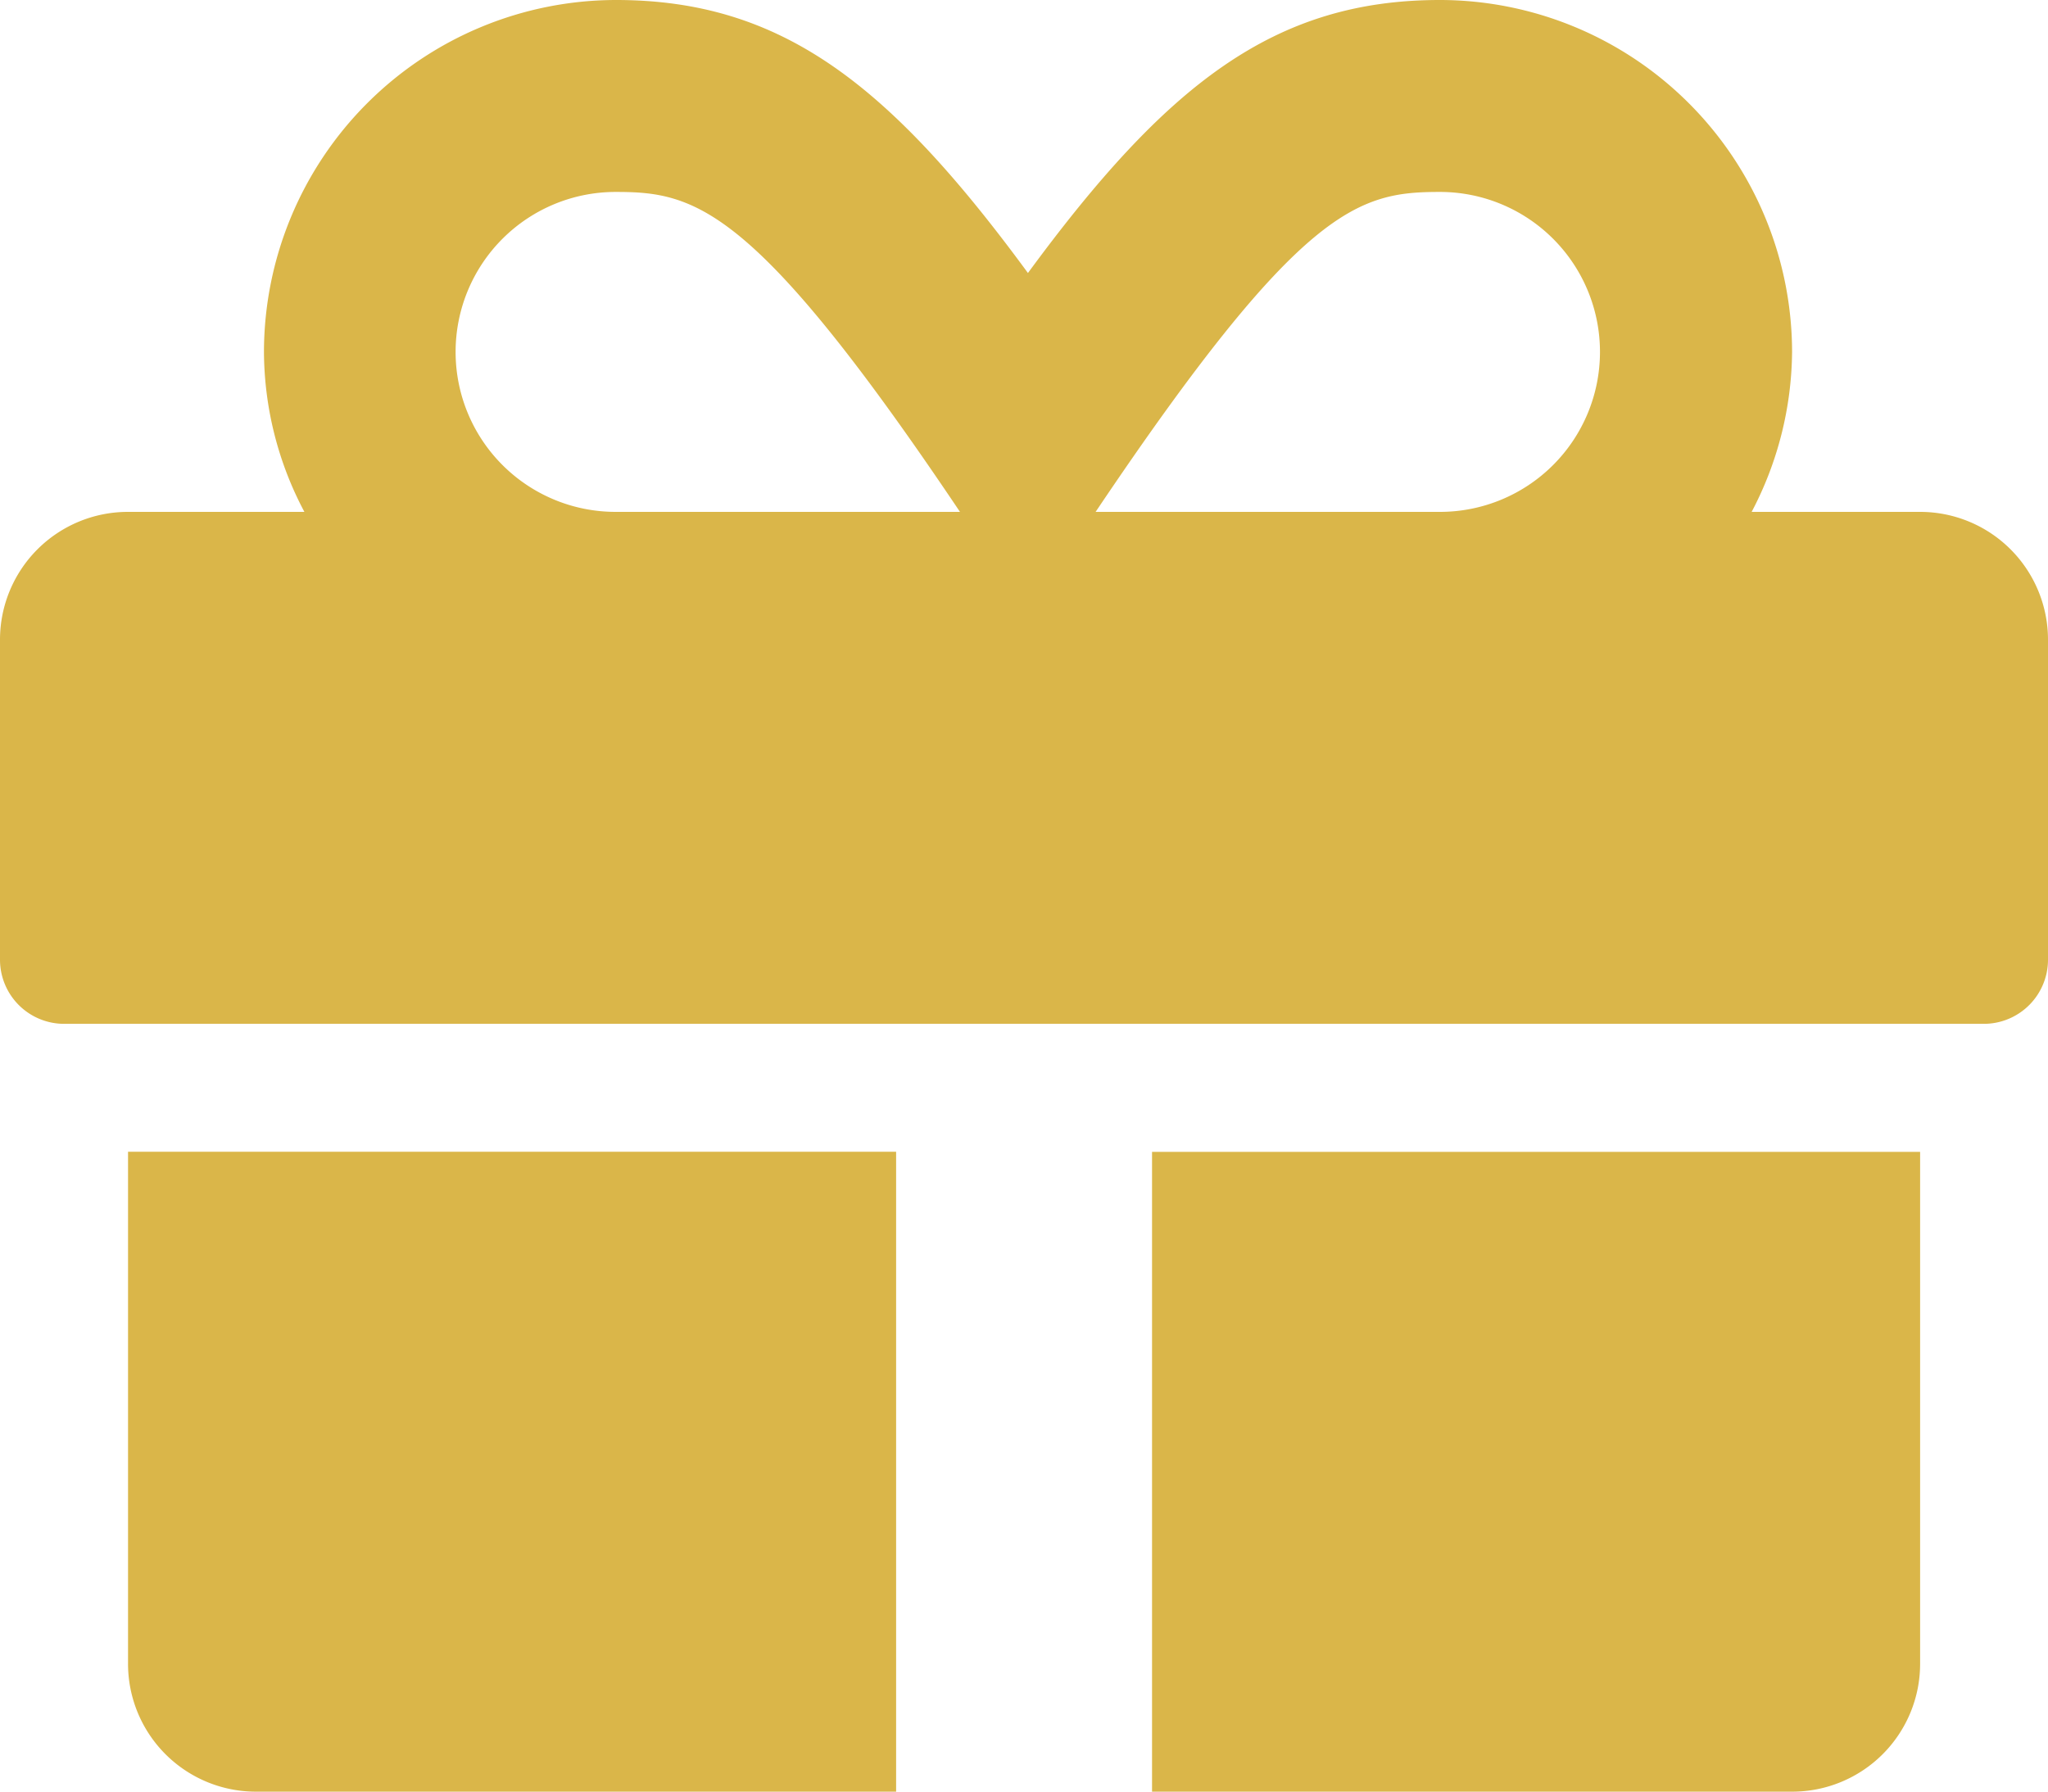 <svg xmlns="http://www.w3.org/2000/svg" width="27" height="23.625" viewBox="0 0 27 23.625">
  <path id="Icon_awesome-gift" data-name="Icon awesome-gift" d="M1.688,24.188a1.686,1.686,0,0,0,1.688,1.688h8.438V17.438H1.688Zm13.5,1.688h8.438a1.686,1.686,0,0,0,1.688-1.687v-6.75H15.188ZM25.313,9h-2.22a4.6,4.6,0,0,0,.533-2.109A4.647,4.647,0,0,0,18.984,2.25c-2.194,0-3.612,1.123-5.432,3.6-1.819-2.479-3.238-3.6-5.432-3.6A4.647,4.647,0,0,0,3.48,6.891,4.533,4.533,0,0,0,4.013,9H1.688A1.686,1.686,0,0,0,0,10.688v4.219a.846.846,0,0,0,.844.844H26.156A.846.846,0,0,0,27,14.906V10.688A1.686,1.686,0,0,0,25.313,9ZM8.116,9a2.109,2.109,0,0,1,0-4.219c1.049,0,1.825.174,4.54,4.219H8.116ZM18.984,9h-4.54c2.711-4.034,3.465-4.219,4.54-4.219a2.109,2.109,0,0,1,0,4.219Z" transform="translate(0 -2.25)" fill="#dab649"/>
</svg>
